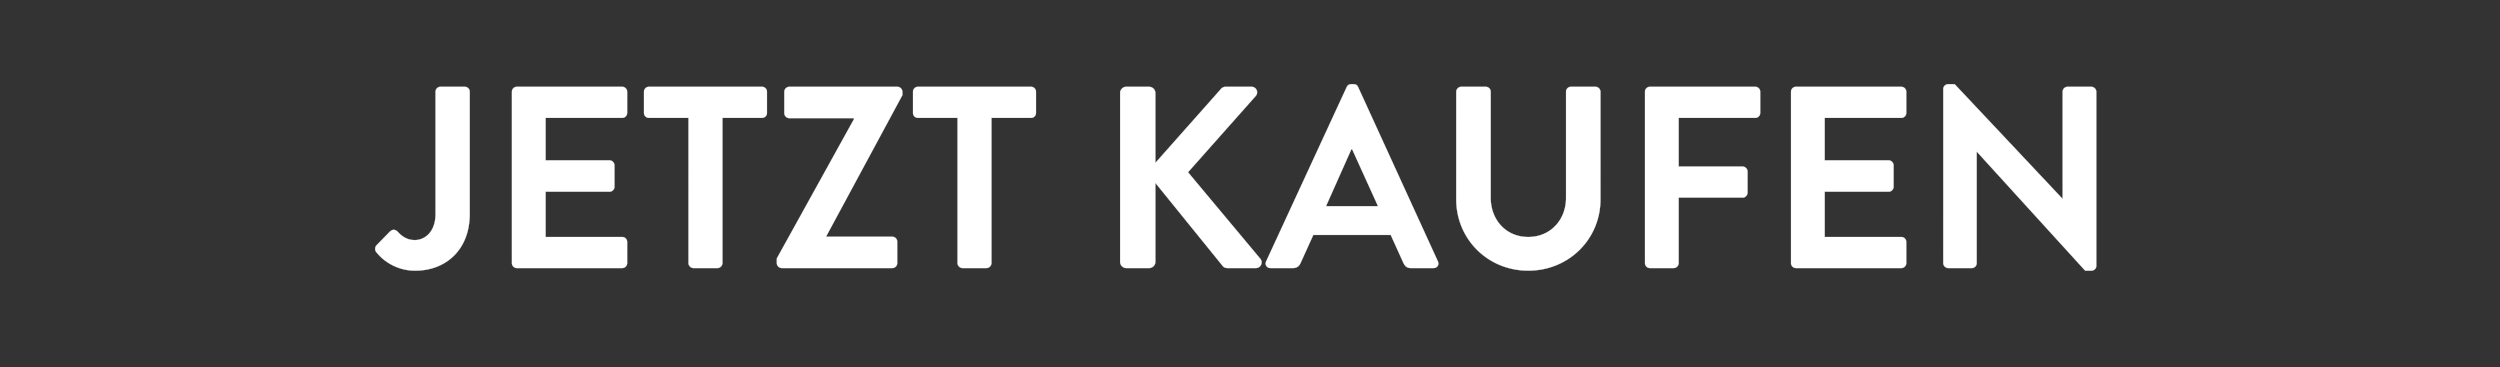 <svg width="156.592" height="23" viewBox="0 0 156.592 23" xmlns="http://www.w3.org/2000/svg"><rect x="0" y="0" width="156.592" height="23" fill="#333333" stroke="none"/><g fill="#fff" stroke="#fff"><path d="M23.55 15.768a3.109 3.109 0 002.466 1.184c1.897 0 3.406-1.297 3.406-3.552V5.745a.308.308 0 00-.308-.308h-1.525a.308.308 0 00-.308.308V13.4c0 1.12-.665 1.638-1.298 1.638-.535 0-.86-.292-1.07-.519-.146-.146-.308-.178-.487-.016l-.843.86a.341.341 0 00-.032.405zM32.065 16.482c0 .162.13.308.308.308h6.601a.308.308 0 00.308-.308v-1.33a.308.308 0 00-.308-.308h-4.8v-2.838h4.006c.162 0 .308-.13.308-.309v-1.346a.319.319 0 00-.308-.308h-4.006v-2.66h4.8a.308.308 0 00.308-.308v-1.33a.308.308 0 00-.308-.308h-6.6a.308.308 0 00-.309.308zM43.126 16.482c0 .162.146.308.308.308h1.509a.319.319 0 00.308-.308V7.383h2.481a.308.308 0 00.308-.308v-1.33a.308.308 0 00-.308-.308h-7.087a.308.308 0 00-.308.308v1.33c0 .162.13.308.308.308h2.481zM48.657 16.482c0 .162.146.308.308.308h6.925a.308.308 0 00.308-.308v-1.346a.308.308 0 00-.308-.308h-4.136v-.033l4.769-8.839v-.21a.319.319 0 00-.308-.309h-6.78a.319.319 0 00-.308.308v1.346c0 .163.146.309.308.309h4.055v.064l-4.833 8.726zM59.977 16.482c0 .162.146.308.308.308h1.509a.319.319 0 00.308-.308V7.383h2.481a.308.308 0 00.308-.308v-1.33a.308.308 0 00-.308-.308h-7.087a.308.308 0 00-.308.308v1.33c0 .162.13.308.308.308h2.481zM70.162 16.4c0 .212.163.39.39.39h1.427c.21 0 .39-.178.39-.39v-4.946l4.232 5.222c.033.05.13.114.292.114h1.768a.356.356 0 00.292-.568l-4.541-5.433 4.233-4.768a.345.345 0 00-.26-.584h-1.622a.388.388 0 00-.308.162l-4.087 4.606V5.826c0-.21-.178-.389-.39-.389h-1.426a.384.384 0 00-.39.39zM79.585 16.79h1.411c.26 0 .406-.162.47-.324l.795-1.752h4.85l.794 1.752c.114.227.227.324.47.324h1.412c.243 0 .373-.21.275-.422L85.067 5.453c-.048-.097-.113-.178-.276-.178h-.162c-.146 0-.227.081-.275.178L79.31 16.368c-.098.211.032.422.275.422zm3.471-3.876l1.59-3.568h.048l1.622 3.568zM91.214 12.492c0 2.465 1.962 4.46 4.509 4.46 2.562 0 4.525-1.995 4.525-4.46V5.745a.319.319 0 00-.309-.308H98.4a.308.308 0 00-.308.308v6.65c0 1.362-.957 2.449-2.368 2.449s-2.352-1.087-2.352-2.465V5.745a.308.308 0 00-.308-.308h-1.54a.319.319 0 00-.309.308zM103.037 16.482c0 .162.13.308.308.308h1.492a.319.319 0 00.309-.308v-4.103h4.006a.319.319 0 00.308-.309v-1.33a.319.319 0 00-.308-.308h-4.006V7.383h4.8a.308.308 0 00.308-.308v-1.33a.308.308 0 00-.308-.308h-6.6a.308.308 0 00-.309.308zM112.184 16.482c0 .162.13.308.309.308h6.6a.308.308 0 00.309-.308v-1.33a.308.308 0 00-.309-.308h-4.8v-2.838h4.006c.162 0 .308-.13.308-.309v-1.346a.319.319 0 00-.308-.308h-4.006v-2.66h4.8a.308.308 0 00.309-.308v-1.33a.308.308 0 00-.309-.308h-6.6a.308.308 0 00-.309.308zM121.72 16.482c0 .162.147.308.309.308h1.476a.308.308 0 00.308-.308V9.508h.016l6.78 7.444h.389c.162 0 .308-.13.308-.292V5.745a.319.319 0 00-.308-.308h-1.492a.308.308 0 00-.308.308v6.698h-.017l-6.747-7.168h-.405c-.162 0-.308.13-.308.292z" stroke-width=".016"/></g></svg>